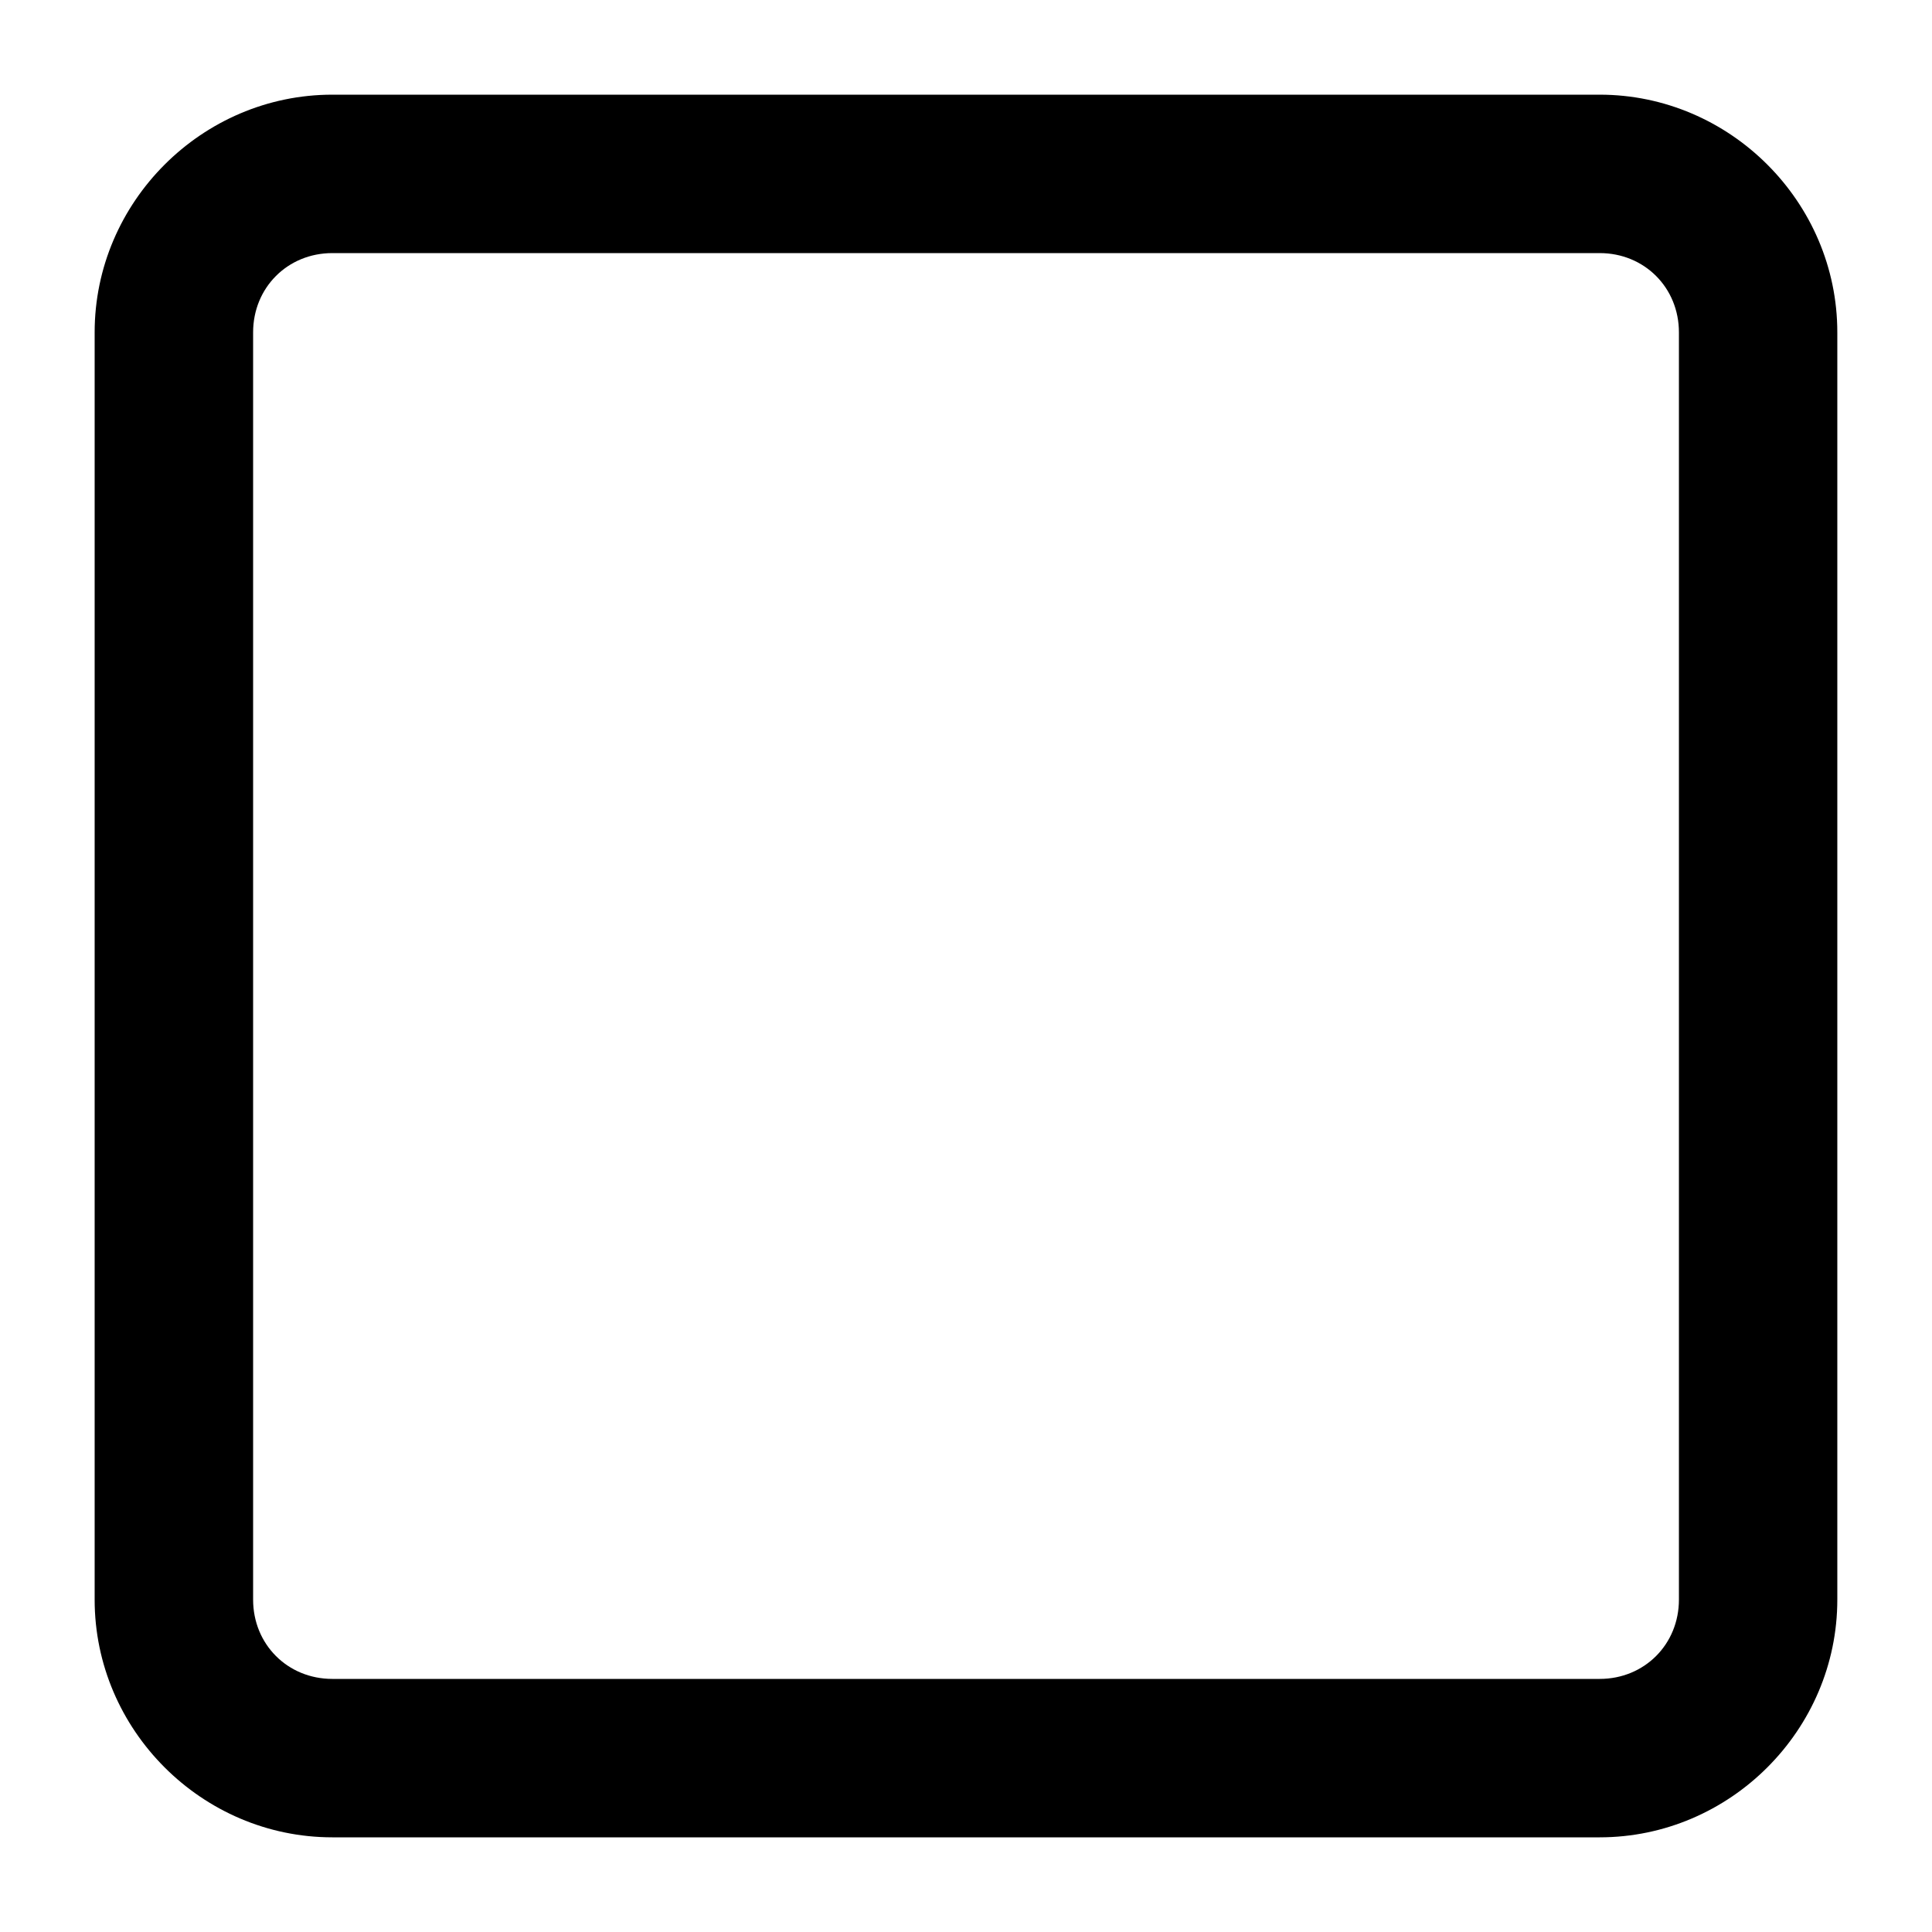 <?xml version="1.0" encoding="UTF-8"?>
<!-- Uploaded to: ICON Repo, www.iconrepo.com, Generator: ICON Repo Mixer Tools -->
<svg fill="#000000" width="800px" height="800px" version="1.1" viewBox="144 144 512 512" xmlns="http://www.w3.org/2000/svg">
 <path d="m232.06 169.09c-34.543 0.004-62.988 28.457-62.977 62.996v335.83c-0.012 34.543 28.434 62.992 62.977 62.996h335.87c34.543-0.004 62.988-28.457 62.977-62.996v-335.83c0.012-34.543-28.434-62.992-62.977-62.996zm0 41.984h335.88c11.848 0 20.996 9.164 20.992 21.012v335.83c0.004 11.848-9.145 21.012-20.992 21.012h-335.87c-11.848 0-20.996-9.164-20.992-21.012v-335.83c-0.004-11.848 9.145-21.012 20.992-21.012z"/>
</svg>
